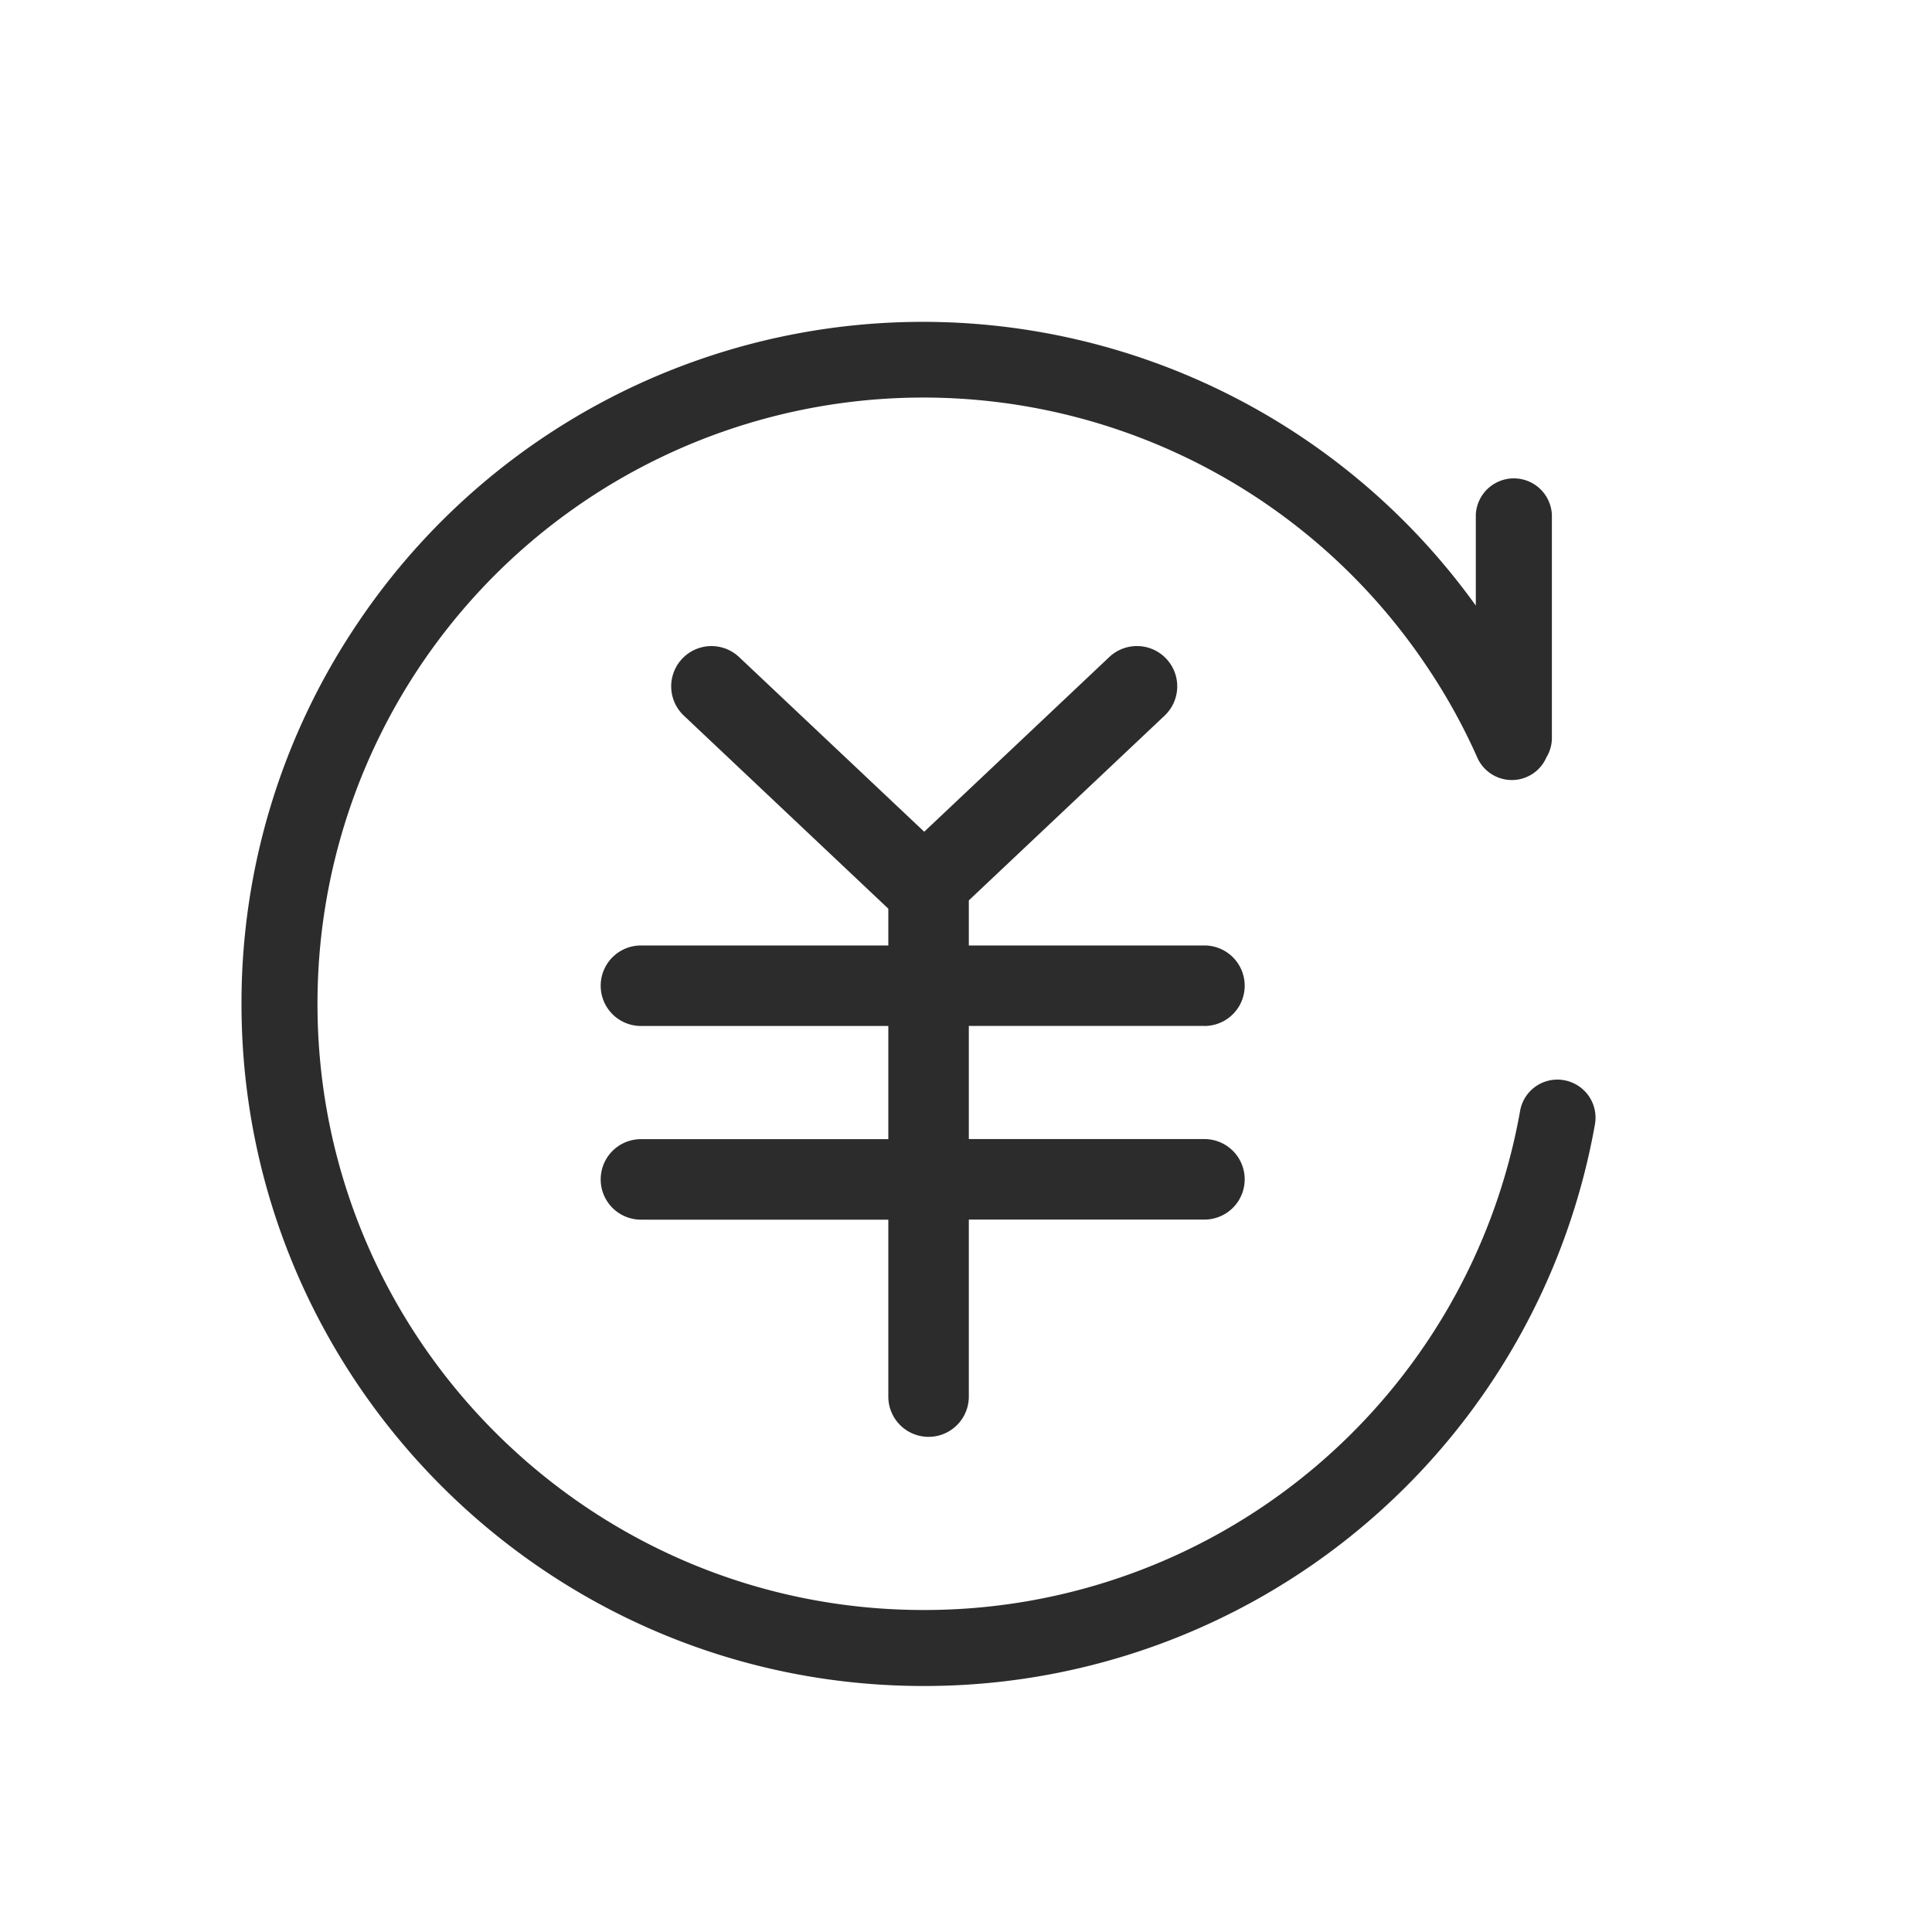<svg t="1686833500880" class="icon" viewBox="0 0 1024 1024" version="1.1" xmlns="http://www.w3.org/2000/svg" p-id="17207" width="200" height="200"><path d="M638.379 543.787a21.333 21.333 0 0 0 0-42.667h-124.885v-23.893l103.765-97.92a21.333 21.333 0 1 0-29.312-31.061l-98.091 92.587-98.133-92.587a21.333 21.333 0 0 0-29.269 31.061l108.373 102.315v19.499H339.712a21.333 21.333 0 0 0 0 42.667h131.115v59.989H339.712a21.333 21.333 0 0 0 0 42.667h131.115v93.781a21.333 21.333 0 0 0 42.667 0V646.4h124.885a21.333 21.333 0 1 0 0-42.667h-124.885v-59.989h124.885z" fill="#2c2c2c" p-id="17208"></path><path d="M829.056 572.544a20.053 20.053 0 0 0-23.381 16.299 320.597 320.597 0 0 1-316.16 264.491c-177.152 0-321.237-144.085-321.237-321.195a321.109 321.109 0 0 1 587.52-179.584c10.411 15.36 19.627 31.872 27.179 48.939 4.523 10.155 16.384 14.763 26.581 10.155a19.797 19.797 0 0 0 10.069-10.24 19.84 19.84 0 0 0 2.901-9.813V272.811a20.181 20.181 0 0 0-40.32 0v48.171a360.789 360.789 0 0 0-592.555 9.173A359.68 359.68 0 0 0 128 532.139C128 731.477 290.176 893.611 489.472 893.611a360.875 360.875 0 0 0 355.883-297.685 20.181 20.181 0 0 0-16.299-23.381" fill="#2c2c2c" p-id="17209"></path></svg>